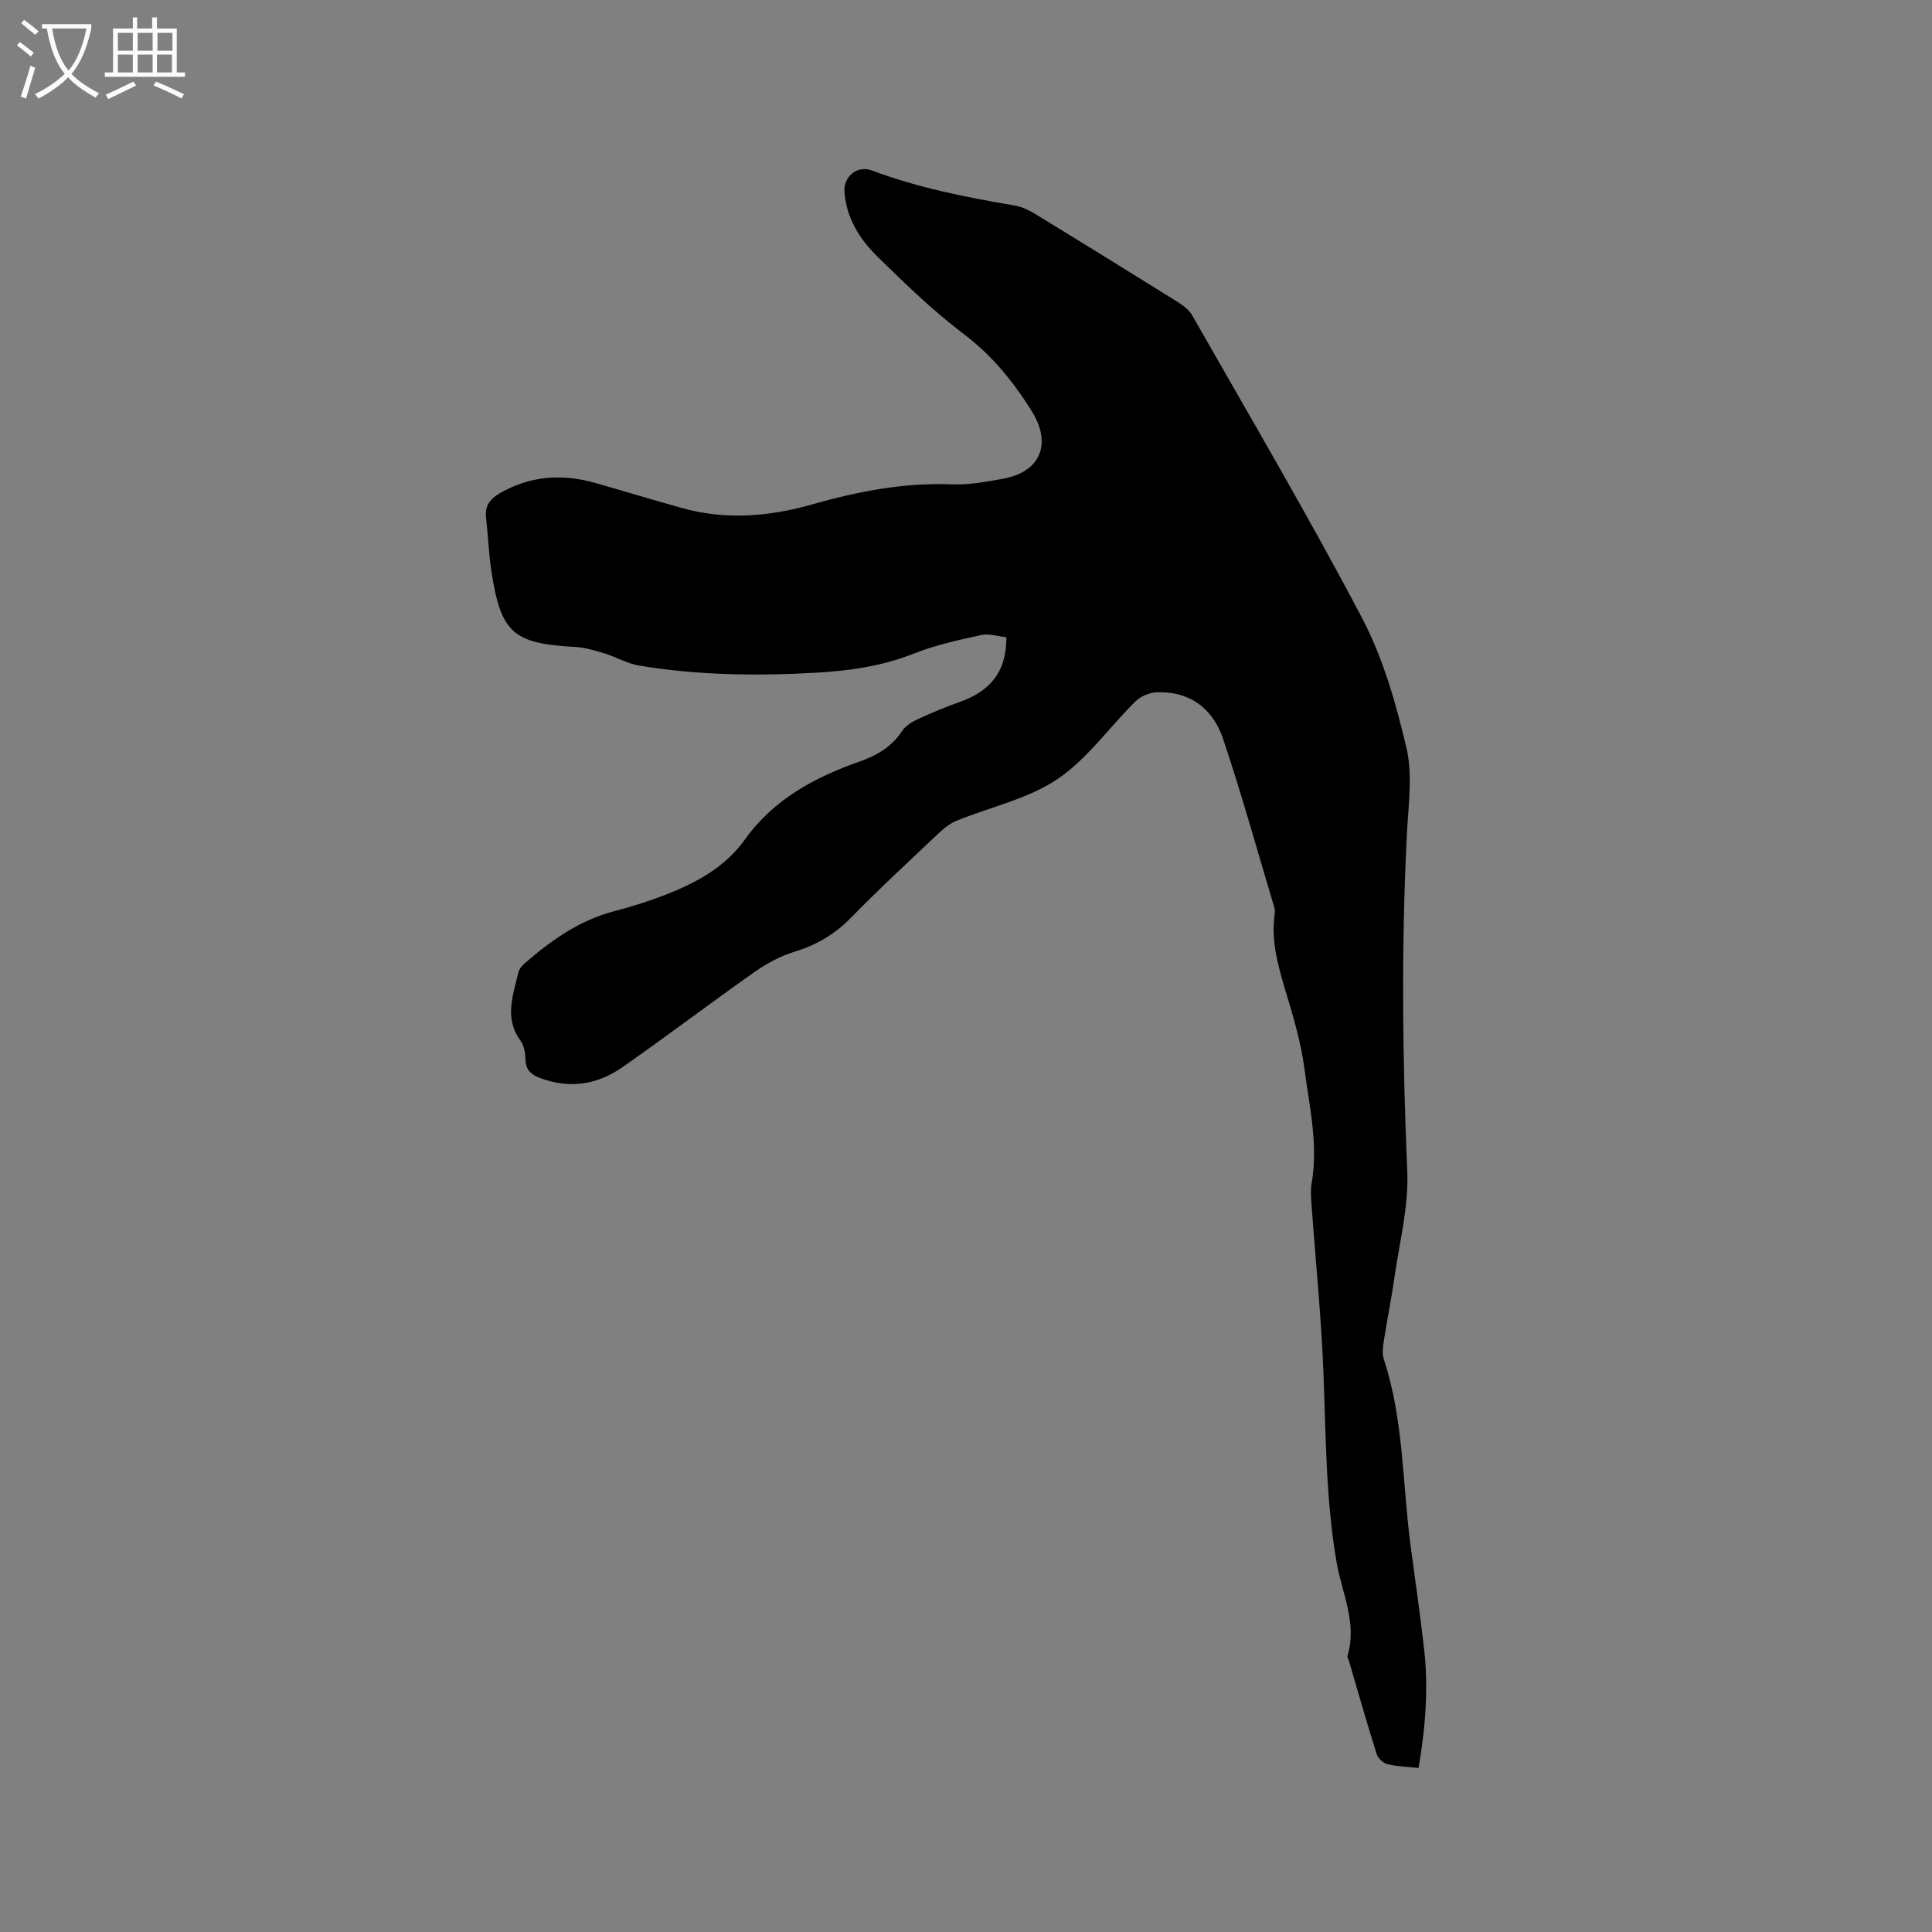 <svg enable-background="new 0 0 400 400" viewBox="0 0 400 400" xmlns="http://www.w3.org/2000/svg"><rect x="0" y="0" width="400" height="400" fill="#808080" stroke="none"/><path d="m6.4 11.7c-1-.8-1.9-1.6-2.9-2.3l.6-.7c.9.7 1.9 1.4 2.9 2.2zm-2.1 8.3c.7-2.1 1.4-4.2 2-6.4.2.1.6.3 1 .4-.7 2.3-1.3 4.4-1.9 6.4zm3-12.8c-1.1-.9-2.1-1.7-2.9-2.4l.6-.7c1 .8 2 1.5 3 2.4zm1.4-1.3v-.9h10.2v.9c-.9 4.2-2.3 7.3-4.1 9.4 1.3 1.4 3.2 2.7 5.7 4-.2.2-.4.5-.7.9-2.5-1.4-4.4-2.7-5.7-4.2-1.4 1.5-3.5 3-6.1 4.4 0 0 0 0-.1-.1-.3-.4-.5-.7-.7-.8 2.7-1.3 4.7-2.8 6.2-4.2-1.8-2.2-3-5.3-3.7-9.4zm9.2 0h-7.1c.6 3.8 1.7 6.7 3.4 8.7 1.7-2 2.9-4.8 3.7-8.7z" fill="#fbfcfa"/><path d="m31.6 3.6h.9v2.3h4.1v9.1h1.7v.9h-16.6v-.9h1.7v-9.1h4.1v-2.3h.9v2.3h3.1v-2.3zm-4 13.3.6.8c-1.9.9-3.8 1.9-5.8 2.8-.2-.3-.3-.6-.5-.9 2-.9 3.9-1.8 5.7-2.7zm-3.2-10.1v3.7h3.1v-3.7zm0 4.5v3.7h3.1v-3.7zm4.1-4.5v3.7h3.1v-3.7zm0 4.5v3.7h3.1v-3.7zm9.1 9.1c-2.1-1.1-4.1-2-5.8-2.7l.5-.8c2.2.9 4.1 1.8 5.8 2.6zm-1.9-13.6h-3.1v3.7h3.1zm-3.2 4.5v3.7h3.1v-3.7z" fill="#fbfcfa"/><path d="m208.36 131.93c-1.78-.18-3.62-.81-5.25-.45-4.7 1.04-9.46 2.07-13.91 3.84-6.63 2.63-13.47 3.58-20.47 3.97-12.2.68-24.37.52-36.45-1.5-2.41-.4-4.66-1.75-7.03-2.48-2-.61-4.07-1.25-6.13-1.36-12.92-.72-15.42-2.87-17.39-15.77-.56-3.66-.69-7.38-1.1-11.06-.28-2.47.9-3.89 2.95-5.06 6.27-3.57 12.84-4.01 19.66-2.07 6.01 1.71 11.98 3.52 17.99 5.2 9.06 2.53 18.07 1.76 26.96-.77 9.43-2.68 18.91-4.52 28.8-4.14 3.55.14 7.18-.52 10.71-1.17 7.78-1.43 10.14-7.26 5.85-14.09-3.79-6.03-8.13-11.41-13.95-15.81-6.4-4.84-12.23-10.48-17.97-16.12-3.64-3.58-6.4-7.94-6.79-13.32-.23-3.26 2.66-5.62 5.7-4.47 9.57 3.61 19.53 5.54 29.56 7.26 1.41.24 2.83.89 4.07 1.65 9.95 6.07 19.86 12.2 29.75 18.37 1.12.7 2.3 1.63 2.94 2.75 11.83 20.8 24 41.43 35.13 62.61 4.37 8.31 7.04 17.71 9.2 26.91 1.31 5.61.4 11.81.1 17.72-1.19 23.32-.93 46.6.07 69.93.32 7.38-1.66 14.88-2.71 22.31-.61 4.3-1.49 8.56-2.15 12.85-.19 1.24-.37 2.63.01 3.77 4.13 12.54 3.83 25.71 5.54 38.59.95 7.14 1.99 14.27 2.8 21.43.92 8.15.28 16.25-1.16 24.59-2.26-.25-4.38-.29-6.4-.78-.89-.21-1.98-1.19-2.25-2.05-2.04-6.46-3.89-12.98-5.8-19.48-.09-.3-.34-.65-.26-.9 2.05-6.74-1.12-12.91-2.23-19.26-2.27-13.02-2.23-26.15-2.74-39.28-.45-11.64-1.64-23.25-2.47-34.87-.1-1.46-.24-2.98.01-4.4 1.43-8.02-.46-15.85-1.47-23.68-.73-5.61-2.4-11.14-4.04-16.58-1.51-5.02-2.85-9.98-2.16-15.28.07-.52.11-1.09-.04-1.57-3.48-11.64-6.73-23.36-10.59-34.88-2.09-6.23-6.81-9.96-13.76-9.7-1.51.06-3.32.83-4.4 1.89-5.44 5.35-9.99 11.94-16.18 16.1-6.09 4.09-13.79 5.74-20.75 8.56-1.23.5-2.42 1.31-3.39 2.23-6.24 5.9-12.56 11.73-18.56 17.87-3.37 3.45-7.15 5.68-11.73 7.07-2.95.9-5.82 2.47-8.36 4.26-9.18 6.46-18.12 13.27-27.33 19.69-5.14 3.58-10.88 4.48-16.94 2.2-1.87-.7-3.01-1.64-3.05-3.85-.02-1.33-.31-2.9-1.06-3.93-3.39-4.64-1.51-9.34-.43-14.04.15-.66.66-1.35 1.18-1.81 5.55-4.84 11.46-9.04 18.76-10.94 3.58-.93 7.13-2.05 10.57-3.39 6.37-2.49 12.31-5.7 16.43-11.46 5.92-8.29 14.4-12.83 23.71-16.11 3.58-1.26 6.66-3.05 8.83-6.34.7-1.06 2-1.86 3.2-2.42 2.88-1.33 5.82-2.56 8.81-3.62 6-2.13 9.6-6.01 9.56-13.36z"/></svg>